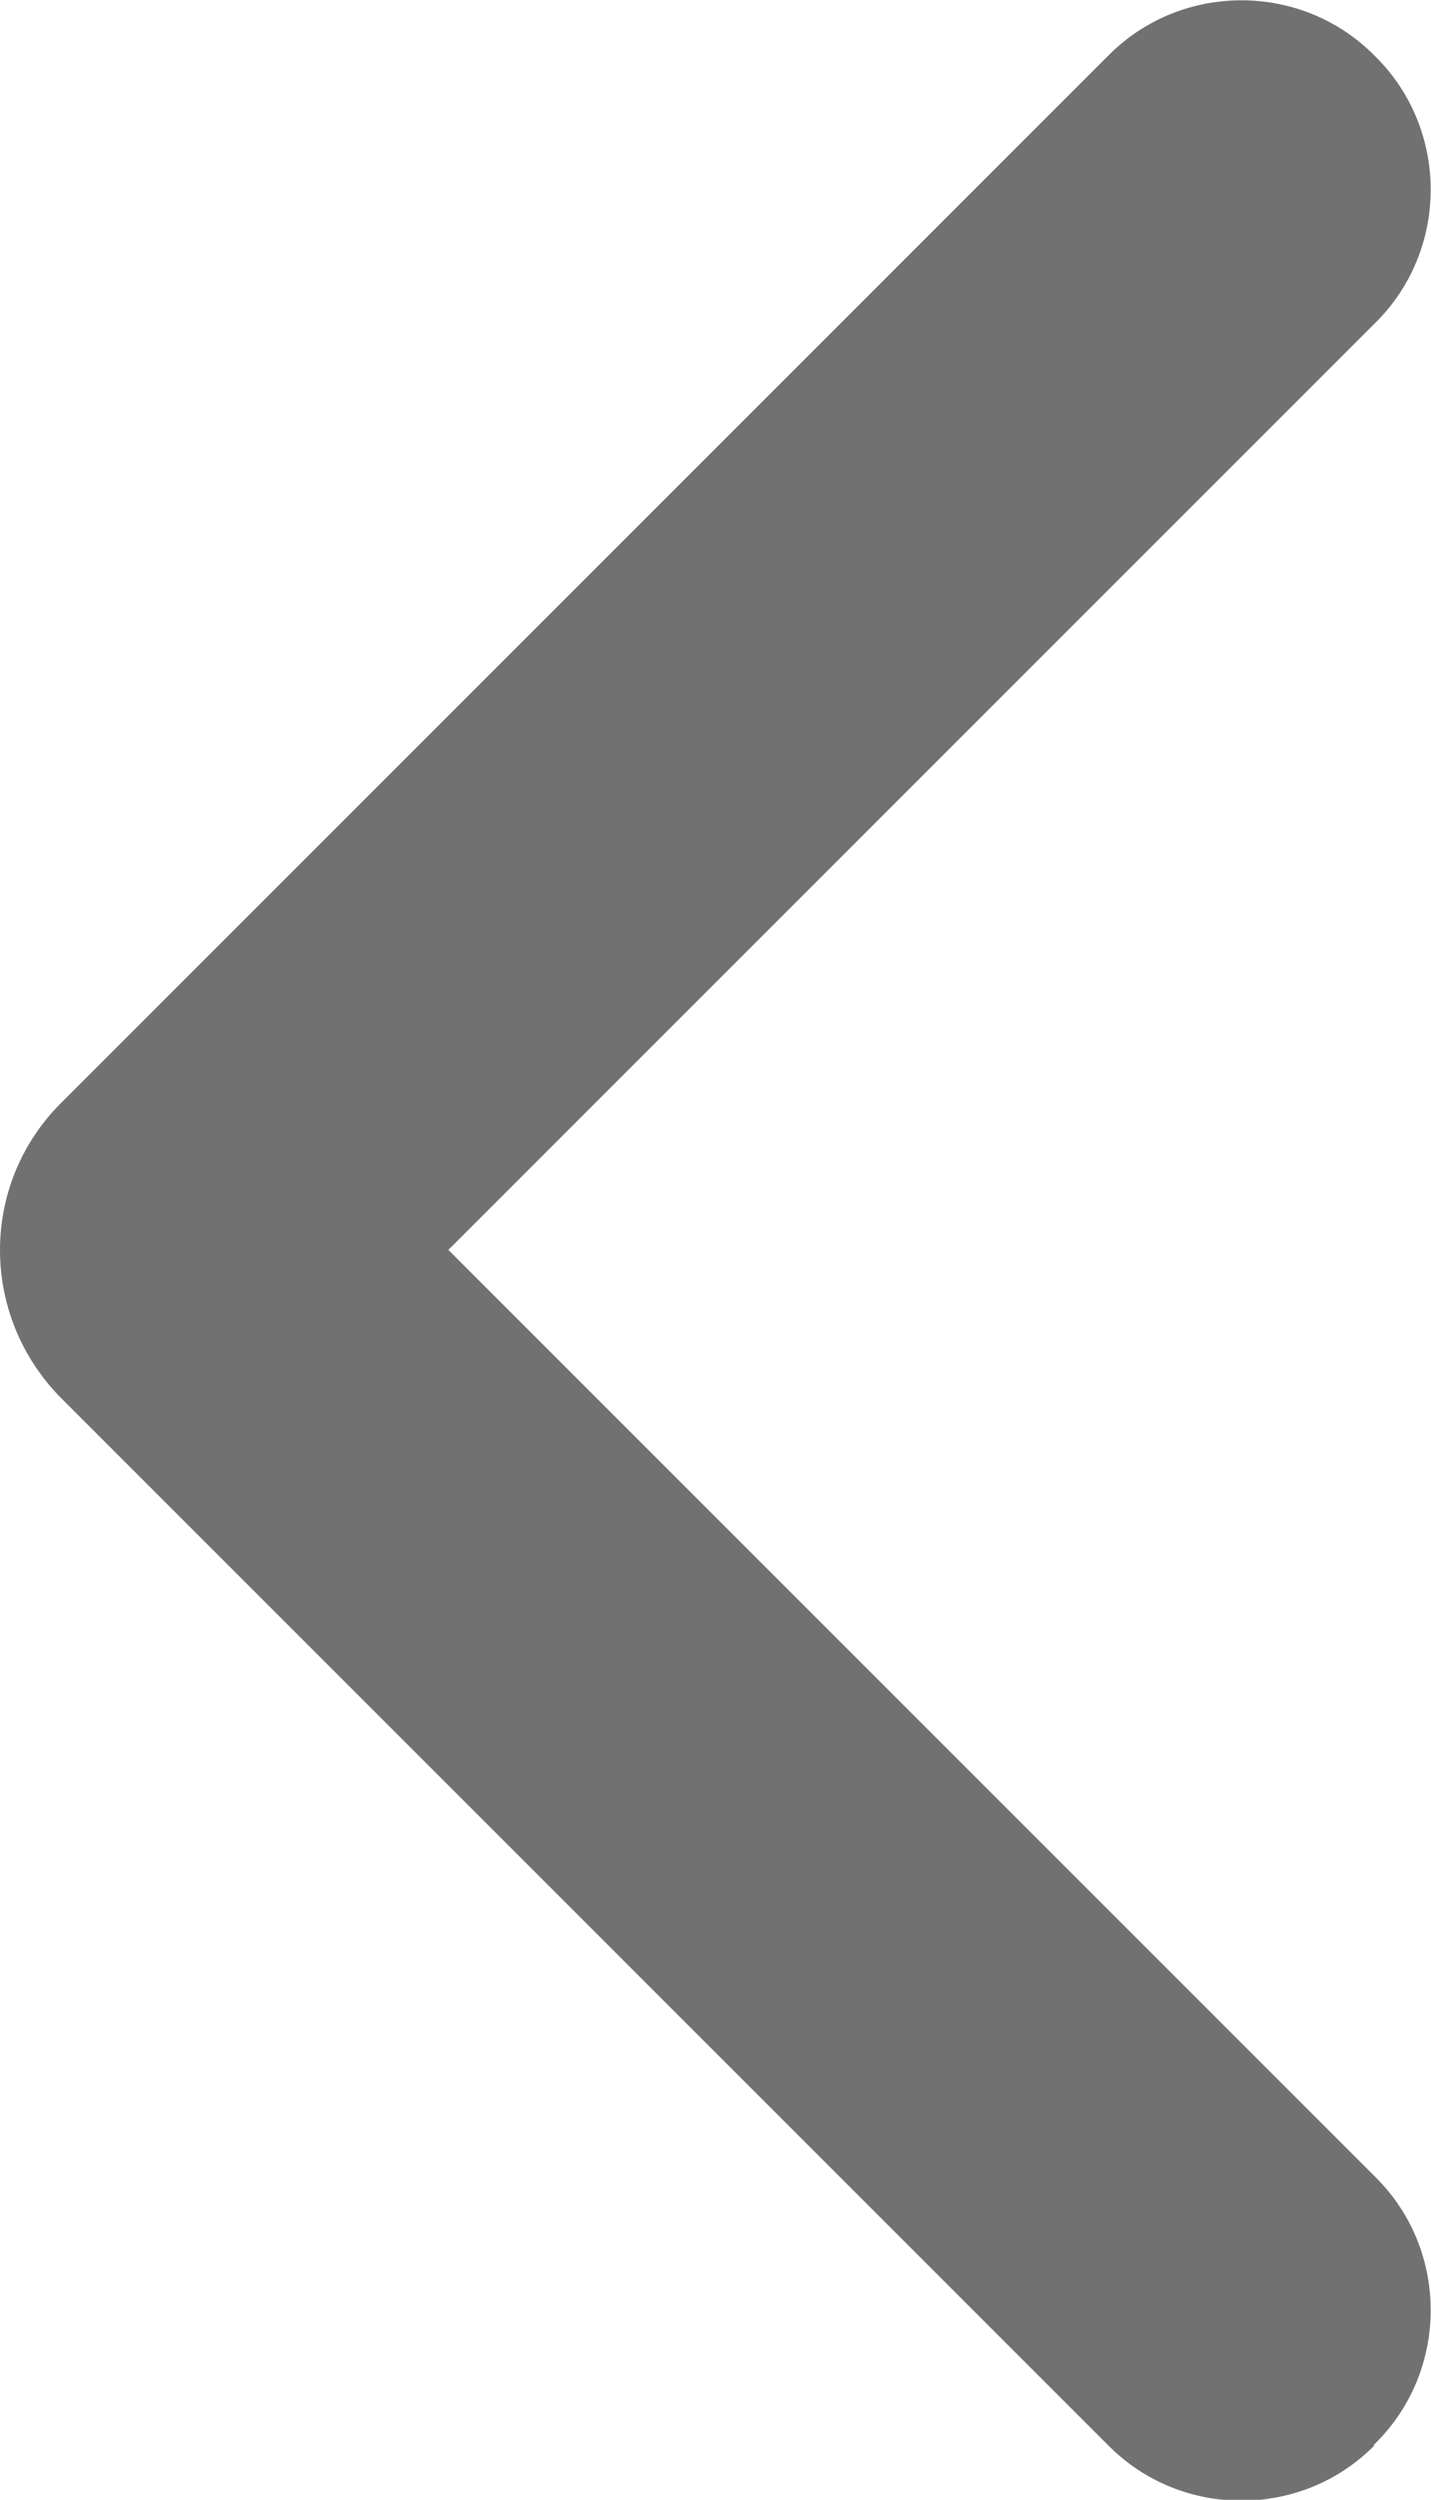 <?xml version="1.0" encoding="UTF-8"?><svg id="Layer_1" xmlns="http://www.w3.org/2000/svg" viewBox="0 0 12 20.96"><defs><style>.cls-1{fill:#717171;stroke-width:0px;}</style></defs><g id="Group_734"><path id="Path_151" class="cls-1" d="m11.52,20.5l.02-.02c.61-.61.61-1.61,0-2.22,0,0,0,0,0,0l-7.78-7.78,7.78-7.78c.61-.61.61-1.61,0-2.22,0,0,0,0,0,0l-.02-.02c-.61-.61-1.61-.61-2.22,0,0,0,0,0,0,0L.51,9.25c-.68.68-.68,1.78,0,2.47l8.79,8.79c.61.61,1.61.61,2.22,0,0,0,0,0,0,0"/></g></svg>